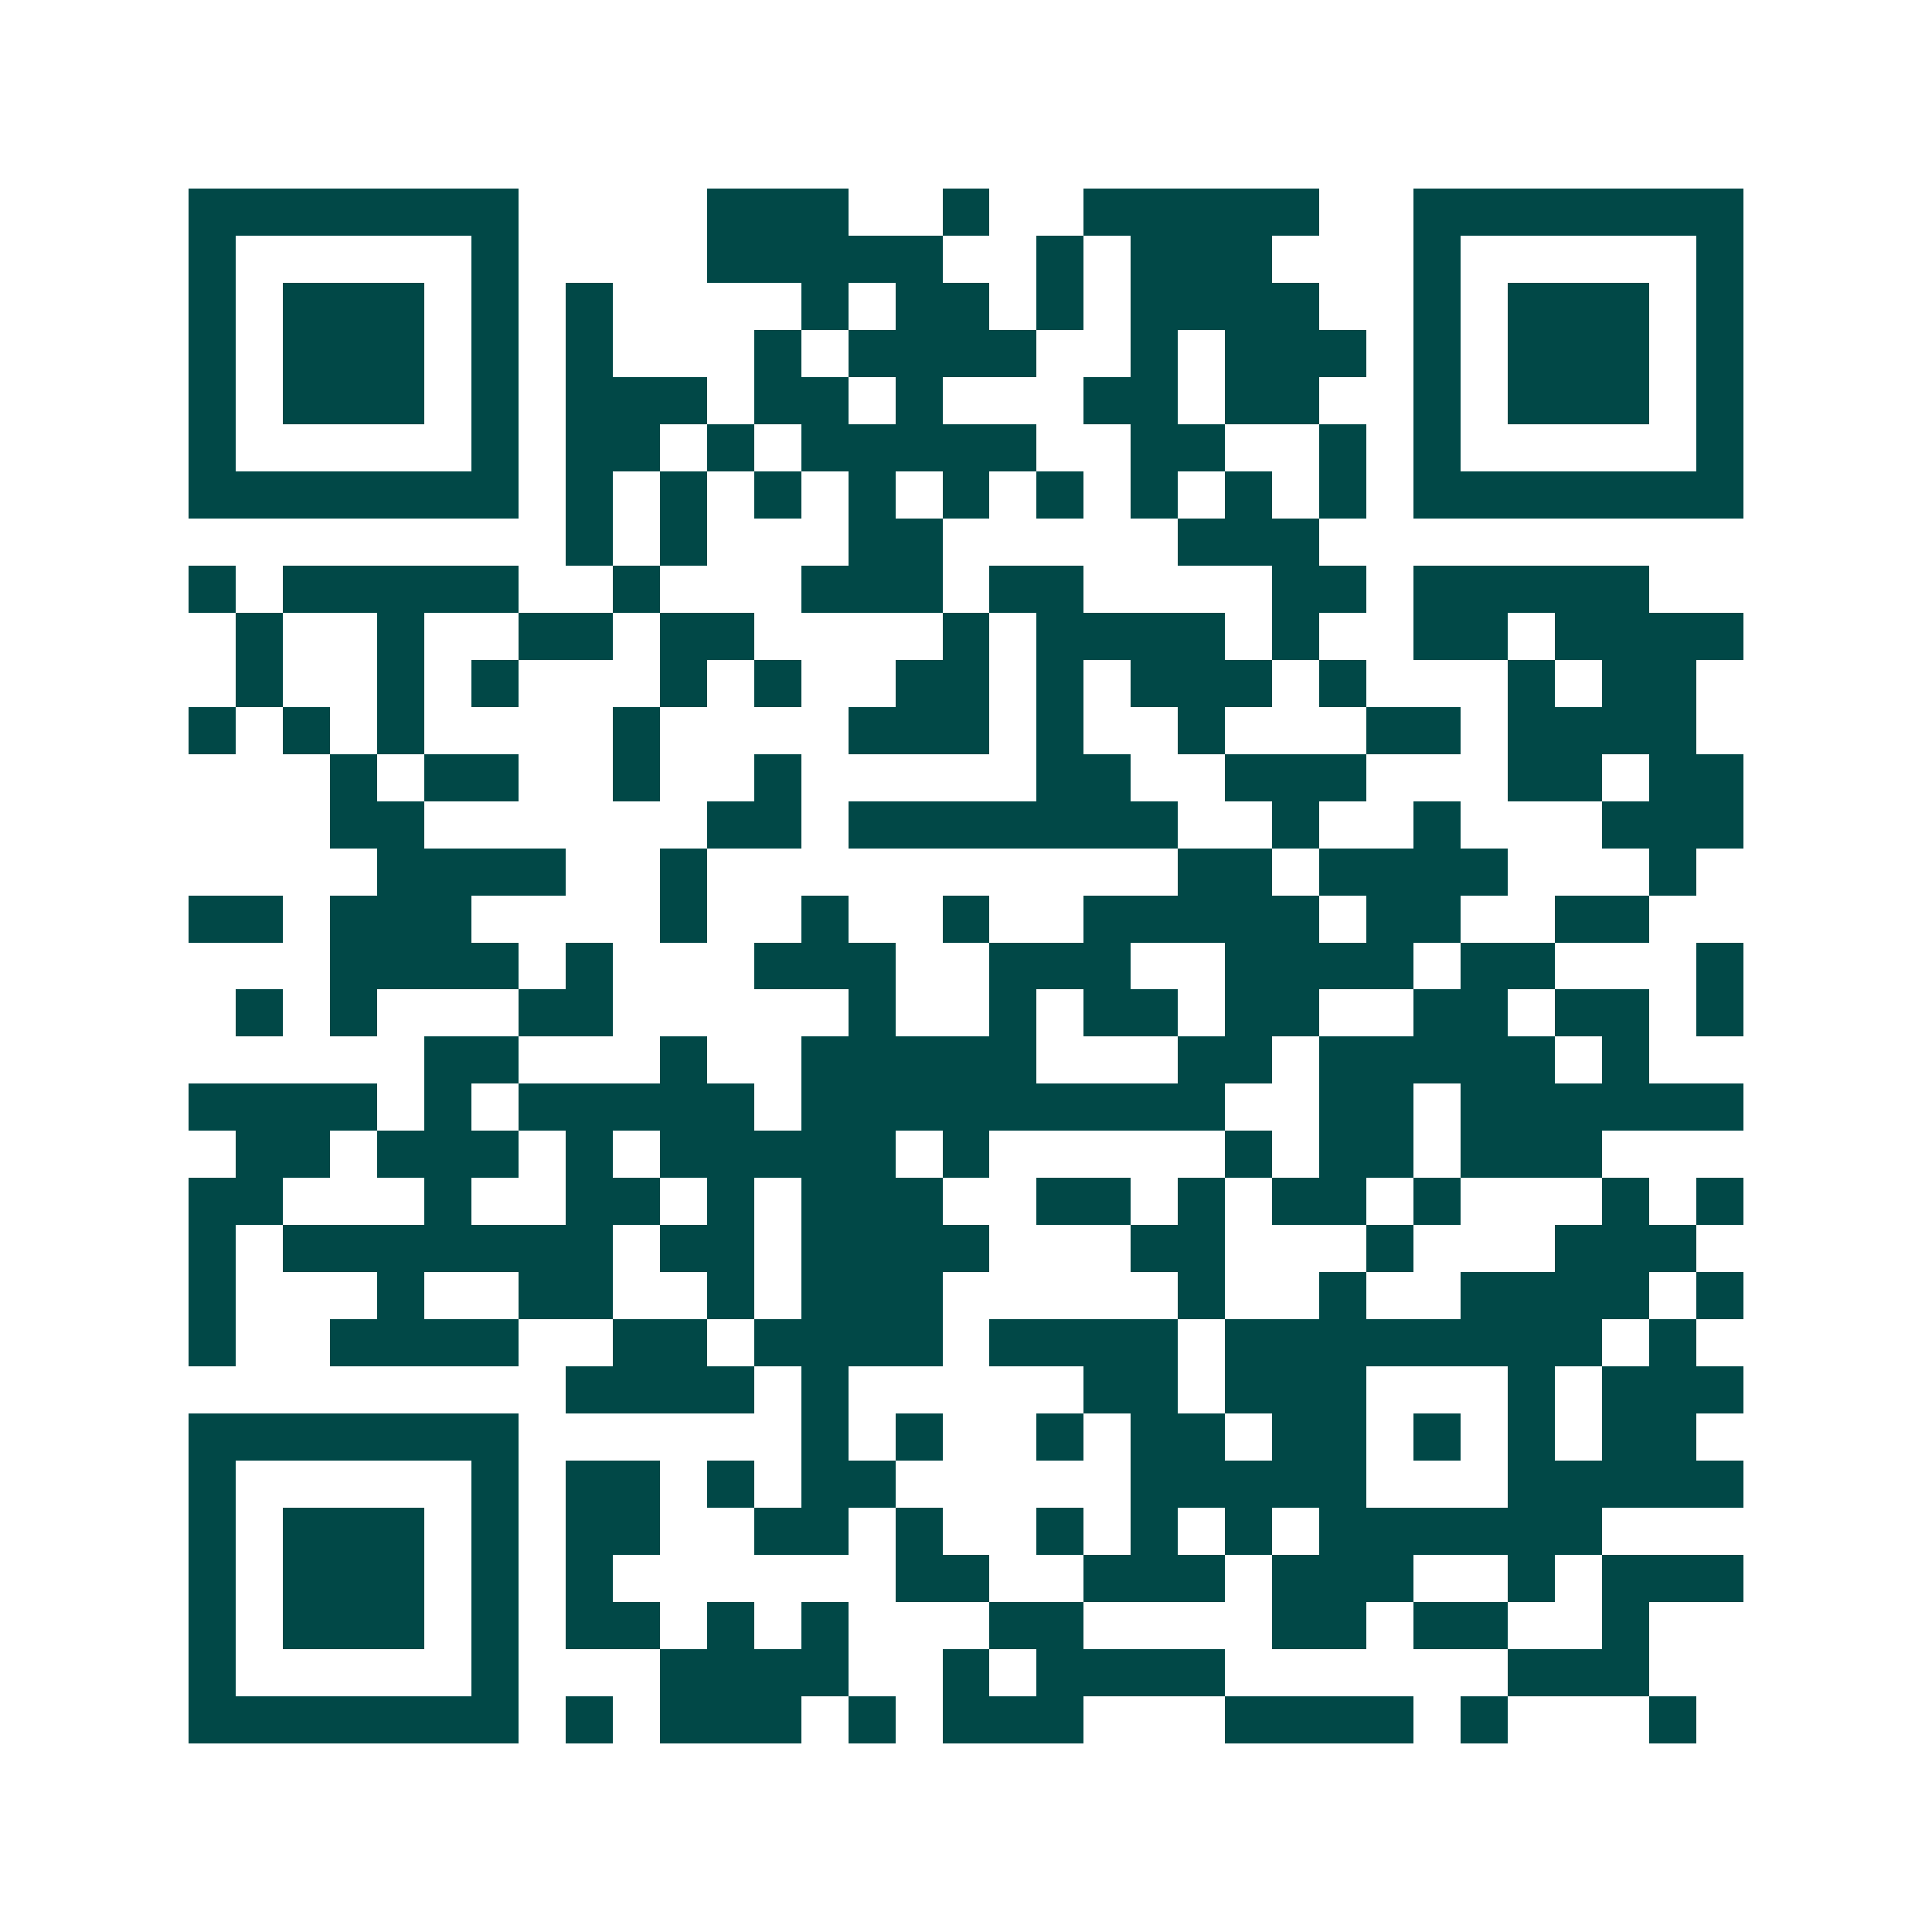 <svg xmlns="http://www.w3.org/2000/svg" width="200" height="200" viewBox="0 0 41 41" shape-rendering="crispEdges"><path fill="#ffffff" d="M0 0h41v41H0z"/><path stroke="#014847" d="M4 4.5h7m4 0h3m2 0h1m2 0h5m2 0h7M4 5.5h1m5 0h1m4 0h5m2 0h1m1 0h3m3 0h1m5 0h1M4 6.5h1m1 0h3m1 0h1m1 0h1m4 0h1m1 0h2m1 0h1m1 0h4m2 0h1m1 0h3m1 0h1M4 7.5h1m1 0h3m1 0h1m1 0h1m3 0h1m1 0h4m2 0h1m1 0h3m1 0h1m1 0h3m1 0h1M4 8.5h1m1 0h3m1 0h1m1 0h3m1 0h2m1 0h1m3 0h2m1 0h2m2 0h1m1 0h3m1 0h1M4 9.5h1m5 0h1m1 0h2m1 0h1m1 0h5m2 0h2m2 0h1m1 0h1m5 0h1M4 10.5h7m1 0h1m1 0h1m1 0h1m1 0h1m1 0h1m1 0h1m1 0h1m1 0h1m1 0h1m1 0h7M12 11.5h1m1 0h1m3 0h2m5 0h3M4 12.5h1m1 0h5m2 0h1m3 0h3m1 0h2m4 0h2m1 0h5M5 13.5h1m2 0h1m2 0h2m1 0h2m4 0h1m1 0h4m1 0h1m2 0h2m1 0h4M5 14.5h1m2 0h1m1 0h1m3 0h1m1 0h1m2 0h2m1 0h1m1 0h3m1 0h1m3 0h1m1 0h2M4 15.5h1m1 0h1m1 0h1m4 0h1m4 0h3m1 0h1m2 0h1m3 0h2m1 0h4M7 16.5h1m1 0h2m2 0h1m2 0h1m5 0h2m2 0h3m3 0h2m1 0h2M7 17.5h2m6 0h2m1 0h7m2 0h1m2 0h1m3 0h3M8 18.5h4m2 0h1m10 0h2m1 0h4m3 0h1M4 19.5h2m1 0h3m4 0h1m2 0h1m2 0h1m2 0h5m1 0h2m2 0h2M7 20.5h4m1 0h1m3 0h3m2 0h3m2 0h4m1 0h2m3 0h1M5 21.5h1m1 0h1m3 0h2m5 0h1m2 0h1m1 0h2m1 0h2m2 0h2m1 0h2m1 0h1M9 22.5h2m3 0h1m2 0h5m3 0h2m1 0h5m1 0h1M4 23.5h4m1 0h1m1 0h5m1 0h9m2 0h2m1 0h6M5 24.5h2m1 0h3m1 0h1m1 0h5m1 0h1m5 0h1m1 0h2m1 0h3M4 25.5h2m3 0h1m2 0h2m1 0h1m1 0h3m2 0h2m1 0h1m1 0h2m1 0h1m3 0h1m1 0h1M4 26.5h1m1 0h7m1 0h2m1 0h4m3 0h2m3 0h1m3 0h3M4 27.5h1m3 0h1m2 0h2m2 0h1m1 0h3m5 0h1m2 0h1m2 0h4m1 0h1M4 28.5h1m2 0h4m2 0h2m1 0h4m1 0h4m1 0h8m1 0h1M12 29.5h4m1 0h1m5 0h2m1 0h3m3 0h1m1 0h3M4 30.5h7m6 0h1m1 0h1m2 0h1m1 0h2m1 0h2m1 0h1m1 0h1m1 0h2M4 31.5h1m5 0h1m1 0h2m1 0h1m1 0h2m5 0h5m3 0h5M4 32.5h1m1 0h3m1 0h1m1 0h2m2 0h2m1 0h1m2 0h1m1 0h1m1 0h1m1 0h6M4 33.5h1m1 0h3m1 0h1m1 0h1m6 0h2m2 0h3m1 0h3m2 0h1m1 0h3M4 34.5h1m1 0h3m1 0h1m1 0h2m1 0h1m1 0h1m3 0h2m4 0h2m1 0h2m2 0h1M4 35.5h1m5 0h1m3 0h4m2 0h1m1 0h4m6 0h3M4 36.5h7m1 0h1m1 0h3m1 0h1m1 0h3m3 0h4m1 0h1m3 0h1"/></svg>
